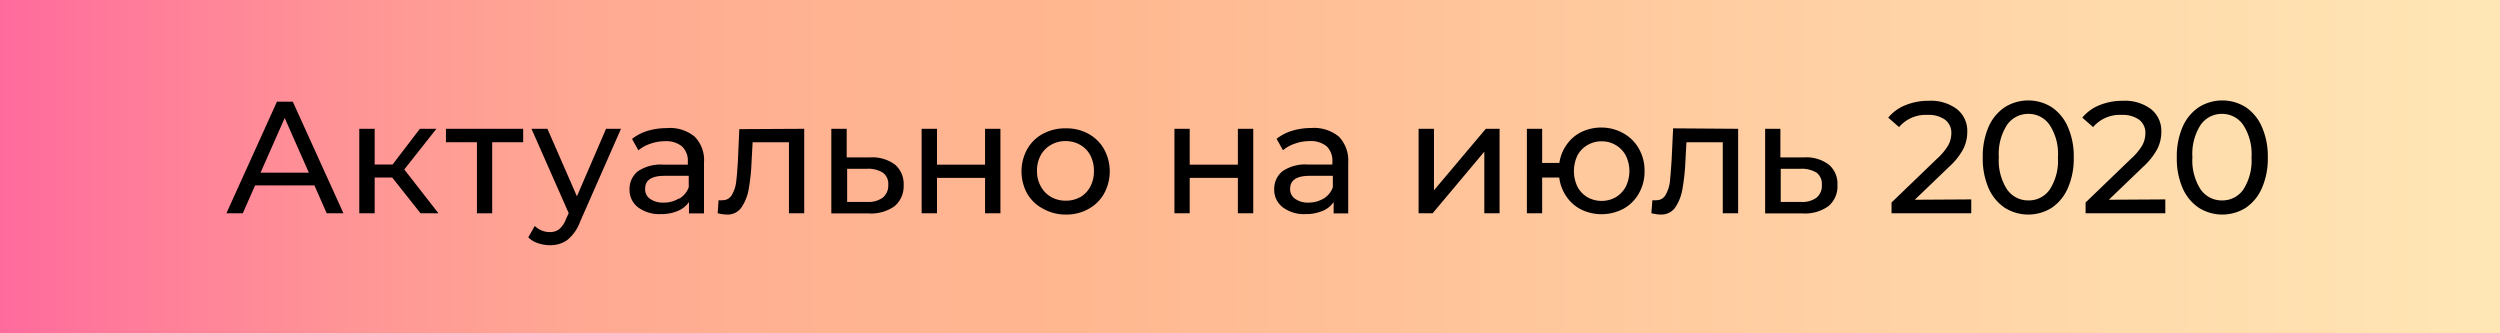 <?xml version="1.0" encoding="UTF-8"?> <svg xmlns="http://www.w3.org/2000/svg" xmlns:xlink="http://www.w3.org/1999/xlink" viewBox="0 0 219.53 29.24"> <defs> <style>.cls-1{fill:url(#Безымянный_градиент_149);}</style> <linearGradient id="Безымянный_градиент_149" y1="14.62" x2="219.53" y2="14.62" gradientUnits="userSpaceOnUse"> <stop offset="0" stop-color="#ff6a9d"></stop> <stop offset="0.05" stop-color="#ff7b9a"></stop> <stop offset="0.14" stop-color="#ff9596"></stop> <stop offset="0.23" stop-color="#ffa893"></stop> <stop offset="0.33" stop-color="#ffb391"></stop> <stop offset="0.43" stop-color="#ffb790"></stop> <stop offset="1" stop-color="#ffe7b5"></stop> </linearGradient> </defs> <title>Ресурс 12</title> <g id="Слой_2" data-name="Слой 2"> <g id="Layer_2" data-name="Layer 2"> <rect class="cls-1" width="219.53" height="29.24"></rect> <path d="M27.61,16.28H22.4l-1.08,2.45H19.88l4.44-9.8h1.39l4.45,9.8H28.69Zm-.49-1.12L25,10.36l-2.12,4.8Z"></path> <path d="M34.44,15.59H32.9v3.14H31.55V11.31H32.9v3.14h1.57l2.4-3.14h1.45L35.5,14.88l3,3.85H36.93Z"></path> <path d="M45.94,12.49H43.22v6.24H41.88V12.49H39.16V11.31h6.78Z"></path> <path d="M54.53,11.31l-3.59,8.16a3.67,3.67,0,0,1-1.12,1.6,2.5,2.5,0,0,1-1.53.46,3.19,3.19,0,0,1-1.06-.18,2,2,0,0,1-.84-.51l.57-1a1.88,1.88,0,0,0,1.33.54,1.3,1.3,0,0,0,.82-.26,2.11,2.11,0,0,0,.59-.89l.24-.51-3.27-7.41h1.4l2.59,5.93,2.56-5.93Z"></path> <path d="M61,12a2.93,2.93,0,0,1,.82,2.26v4.48H60.5v-1a2.21,2.21,0,0,1-1,.79,3.72,3.72,0,0,1-1.48.27,3.12,3.12,0,0,1-2-.6,1.92,1.92,0,0,1-.74-1.58A2,2,0,0,1,56,15.05a3.57,3.57,0,0,1,2.27-.59h2.13v-.27a1.72,1.72,0,0,0-.51-1.33,2.15,2.15,0,0,0-1.48-.46,3.8,3.8,0,0,0-1.29.22,3.16,3.16,0,0,0-1.06.58l-.56-1a4.14,4.14,0,0,1,1.37-.71,5.8,5.8,0,0,1,1.69-.24A3.38,3.38,0,0,1,61,12Zm-1.34,5.44a1.91,1.91,0,0,0,.82-1v-1H58.35c-1.14,0-1.7.38-1.7,1.14a1,1,0,0,0,.43.88,1.94,1.94,0,0,0,1.2.33A2.46,2.46,0,0,0,59.61,17.43Z"></path> <path d="M70.62,11.31v7.42H69.28V12.49H66.09L66,14.14a18.37,18.37,0,0,1-.26,2.5,4.06,4.06,0,0,1-.65,1.6,1.46,1.46,0,0,1-1.24.6,3.32,3.32,0,0,1-.83-.12l.08-1.14a1.42,1.42,0,0,0,.34,0,.91.91,0,0,0,.84-.49A2.88,2.88,0,0,0,64.64,16c.06-.45.11-1.09.16-1.92l.12-2.74Z"></path> <path d="M78.61,14.47a2.23,2.23,0,0,1,.74,1.78,2.29,2.29,0,0,1-.8,1.86,3.57,3.57,0,0,1-2.31.63H73V11.31h1.35v2.51h2.08A3.31,3.31,0,0,1,78.61,14.47Zm-1.1,2.89A1.36,1.36,0,0,0,78,16.24a1.23,1.23,0,0,0-.46-1.07,2.42,2.42,0,0,0-1.39-.35l-1.76,0v2.91h1.76A2.11,2.11,0,0,0,77.51,17.36Z"></path> <path d="M80.93,11.31h1.35v3.15H86.5V11.31h1.35v7.42H86.5V15.62H82.28v3.11H80.93Z"></path> <path d="M91.58,18.32A3.45,3.45,0,0,1,90.2,17a4.05,4.05,0,0,1,0-3.9,3.45,3.45,0,0,1,1.38-1.35,4.1,4.1,0,0,1,2-.48,4,4,0,0,1,2,.48,3.49,3.49,0,0,1,1.37,1.35,4.05,4.05,0,0,1,0,3.9,3.49,3.49,0,0,1-1.37,1.35,3.93,3.93,0,0,1-2,.49A4,4,0,0,1,91.58,18.32Zm3.27-1a2.35,2.35,0,0,0,.89-.93A2.85,2.85,0,0,0,96.06,15a2.91,2.91,0,0,0-.32-1.37,2.29,2.29,0,0,0-.89-.91,2.52,2.52,0,0,0-1.28-.33,2.49,2.49,0,0,0-1.28.33,2.32,2.32,0,0,0-.9.91A2.8,2.8,0,0,0,91.06,15a2.74,2.74,0,0,0,.33,1.36,2.37,2.37,0,0,0,.9.93,2.49,2.49,0,0,0,1.28.33A2.52,2.52,0,0,0,94.85,17.31Z"></path> <path d="M103.13,11.31h1.34v3.15h4.23V11.31h1.35v7.42H108.7V15.62h-4.23v3.11h-1.34Z"></path> <path d="M117.57,12a3,3,0,0,1,.82,2.26v4.48h-1.28v-1a2.1,2.1,0,0,1-1,.79,3.67,3.67,0,0,1-1.47.27,3.1,3.1,0,0,1-2-.6,1.93,1.93,0,0,1-.75-1.58,2,2,0,0,1,.72-1.58,3.54,3.54,0,0,1,2.26-.59H117v-.27a1.75,1.75,0,0,0-.5-1.33,2.18,2.18,0,0,0-1.49-.46,3.8,3.8,0,0,0-1.29.22,3.26,3.26,0,0,0-1.06.58l-.56-1a4.14,4.14,0,0,1,1.37-.71,5.92,5.92,0,0,1,1.7-.24A3.39,3.39,0,0,1,117.57,12Zm-1.34,5.44a1.94,1.94,0,0,0,.81-1v-1H115q-1.71,0-1.71,1.14a1,1,0,0,0,.44.88,1.92,1.92,0,0,0,1.2.33A2.49,2.49,0,0,0,116.23,17.43Z"></path> <path d="M124.57,11.31h1.35v5.4l4.55-5.4h1.21v7.42h-1.34V13.32l-4.54,5.41h-1.23Z"></path> <path d="M142.58,11.72a3.48,3.48,0,0,1,1.34,1.35,3.82,3.82,0,0,1,.49,1.95,3.82,3.82,0,0,1-.49,1.95,3.48,3.48,0,0,1-1.34,1.35,4.1,4.1,0,0,1-3.71.09,3.44,3.44,0,0,1-1.31-1.14,3.73,3.73,0,0,1-.64-1.68h-1.5v3.14h-1.34V11.31h1.34v3h1.51a3.63,3.63,0,0,1,.66-1.63,3.38,3.38,0,0,1,1.3-1.1,4,4,0,0,1,1.75-.38A3.9,3.9,0,0,1,142.58,11.72Zm-.7,5.6a2.43,2.43,0,0,0,.88-.92,3.11,3.11,0,0,0,0-2.75,2.34,2.34,0,0,0-.88-.91,2.37,2.37,0,0,0-1.24-.33,2.4,2.4,0,0,0-1.24.33,2.27,2.27,0,0,0-.88.91,3.2,3.2,0,0,0,0,2.75,2.36,2.36,0,0,0,.88.92,2.49,2.49,0,0,0,1.24.32A2.46,2.46,0,0,0,141.88,17.32Z"></path> <path d="M152.63,11.31v7.42h-1.35V12.49h-3.19L148,14.14a18.19,18.19,0,0,1-.27,2.5,4.06,4.06,0,0,1-.64,1.6,1.48,1.48,0,0,1-1.25.6,3.39,3.39,0,0,1-.83-.12l.09-1.14a1.35,1.35,0,0,0,.33,0,.89.89,0,0,0,.84-.49,3,3,0,0,0,.37-1.16q.07-.68.15-1.92l.13-2.74Z"></path> <path d="M160.61,14.47a2.2,2.2,0,0,1,.74,1.78,2.26,2.26,0,0,1-.8,1.86,3.56,3.56,0,0,1-2.3.63H155V11.31h1.34v2.51h2.09A3.28,3.28,0,0,1,160.61,14.47Zm-1.1,2.89a1.34,1.34,0,0,0,.47-1.12,1.25,1.25,0,0,0-.45-1.07,2.48,2.48,0,0,0-1.4-.35l-1.76,0v2.91h1.76A2.11,2.11,0,0,0,159.51,17.36Z"></path> <path d="M173.1,17.51v1.22h-7v-.95l4-3.85a5,5,0,0,0,1-1.21,2.3,2.3,0,0,0,.25-1,1.44,1.44,0,0,0-.54-1.2,2.47,2.47,0,0,0-1.55-.43,3.07,3.07,0,0,0-2.5,1.07l-.95-.83a3.74,3.74,0,0,1,1.5-1.09,5.32,5.32,0,0,1,2.08-.39,3.79,3.79,0,0,1,2.45.73,2.43,2.43,0,0,1,.91,2,3.31,3.31,0,0,1-.34,1.48,5.74,5.74,0,0,1-1.27,1.6l-3,2.88Z"></path> <path d="M176.05,18.25a4,4,0,0,1-1.43-1.73,6.52,6.52,0,0,1-.51-2.69,6.52,6.52,0,0,1,.51-2.69,4,4,0,0,1,1.43-1.73,3.87,3.87,0,0,1,4.11,0,4,4,0,0,1,1.42,1.73,6.36,6.36,0,0,1,.52,2.69,6.36,6.36,0,0,1-.52,2.69,4,4,0,0,1-1.42,1.73,3.87,3.87,0,0,1-4.11,0ZM180,16.63a4.63,4.63,0,0,0,.71-2.8A4.63,4.63,0,0,0,180,11a2.23,2.23,0,0,0-1.88-1,2.25,2.25,0,0,0-1.9,1,4.71,4.71,0,0,0-.7,2.8,4.71,4.71,0,0,0,.7,2.8,2.25,2.25,0,0,0,1.9,1A2.23,2.23,0,0,0,180,16.63Z"></path> <path d="M190.14,17.51v1.22h-7v-.95l4-3.85a5,5,0,0,0,1-1.21,2.3,2.3,0,0,0,.25-1,1.44,1.44,0,0,0-.54-1.2,2.47,2.47,0,0,0-1.55-.43,3.07,3.07,0,0,0-2.5,1.07l-.95-.83a3.74,3.74,0,0,1,1.5-1.09,5.32,5.32,0,0,1,2.08-.39,3.79,3.79,0,0,1,2.45.73,2.43,2.43,0,0,1,.91,2,3.31,3.31,0,0,1-.34,1.48,5.93,5.93,0,0,1-1.27,1.6l-3,2.88Z"></path> <path d="M193.09,18.25a4,4,0,0,1-1.43-1.73,6.52,6.52,0,0,1-.51-2.69,6.52,6.52,0,0,1,.51-2.69,4,4,0,0,1,1.43-1.73,3.87,3.87,0,0,1,4.11,0,4,4,0,0,1,1.42,1.73,6.36,6.36,0,0,1,.52,2.69,6.36,6.36,0,0,1-.52,2.69,4,4,0,0,1-1.42,1.73,3.87,3.87,0,0,1-4.11,0ZM197,16.63a4.7,4.7,0,0,0,.71-2.8A4.7,4.7,0,0,0,197,11a2.23,2.23,0,0,0-1.88-1,2.25,2.25,0,0,0-1.9,1,4.71,4.71,0,0,0-.7,2.8,4.71,4.71,0,0,0,.7,2.8,2.25,2.25,0,0,0,1.9,1A2.23,2.23,0,0,0,197,16.63Z"></path> </g> </g> </svg> 